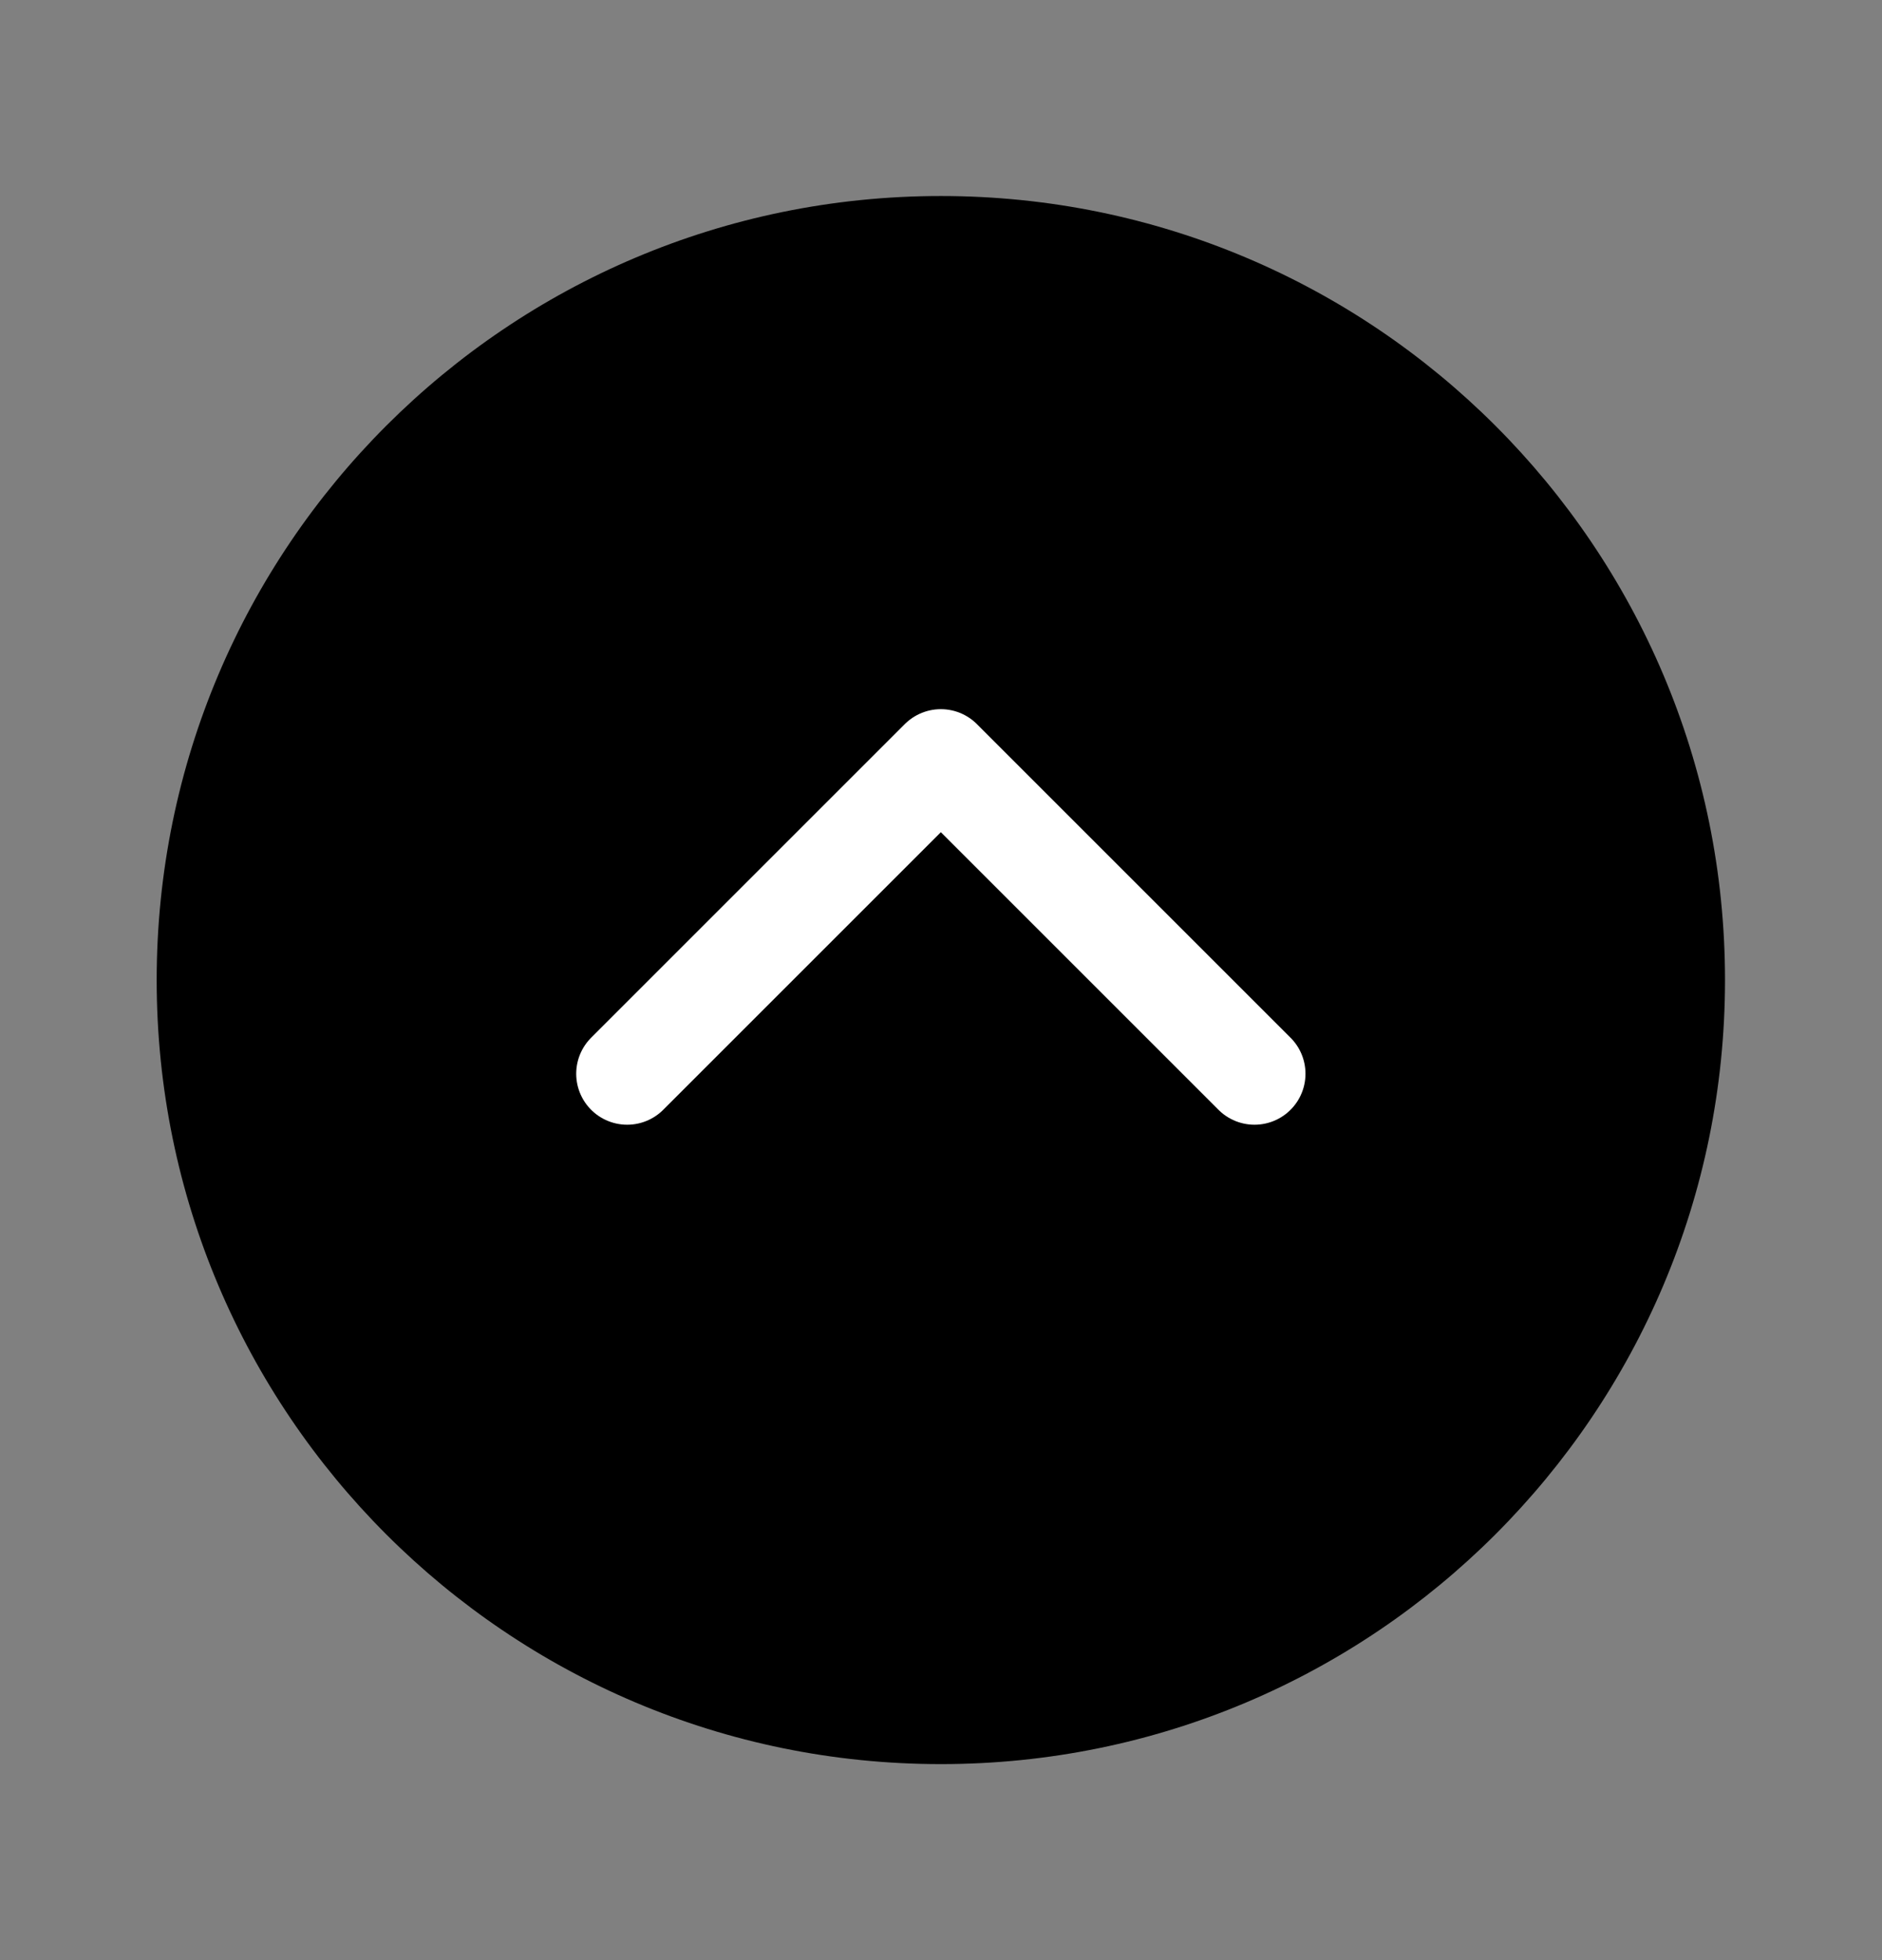 <svg width="24" height="25" viewBox="0 0 24 25" fill="none" xmlns="http://www.w3.org/2000/svg">
<rect x="0" y="0" width="24" height="25" fill="#808080" stroke="none"/>
<path d="M21.998 12.5C21.998 6.977 17.521 2.5 11.998 2.5C6.475 2.5 1.998 6.977 1.998 12.5C1.998 18.023 6.475 22.5 11.998 22.5C17.521 22.5 21.998 18.023 21.998 12.5Z" fill="black"/>
<path d="M7.998 13.695L11.998 9.695L15.998 13.695" stroke="white" stroke-width="1.3" stroke-linecap="round" stroke-linejoin="round"/>
</svg>
